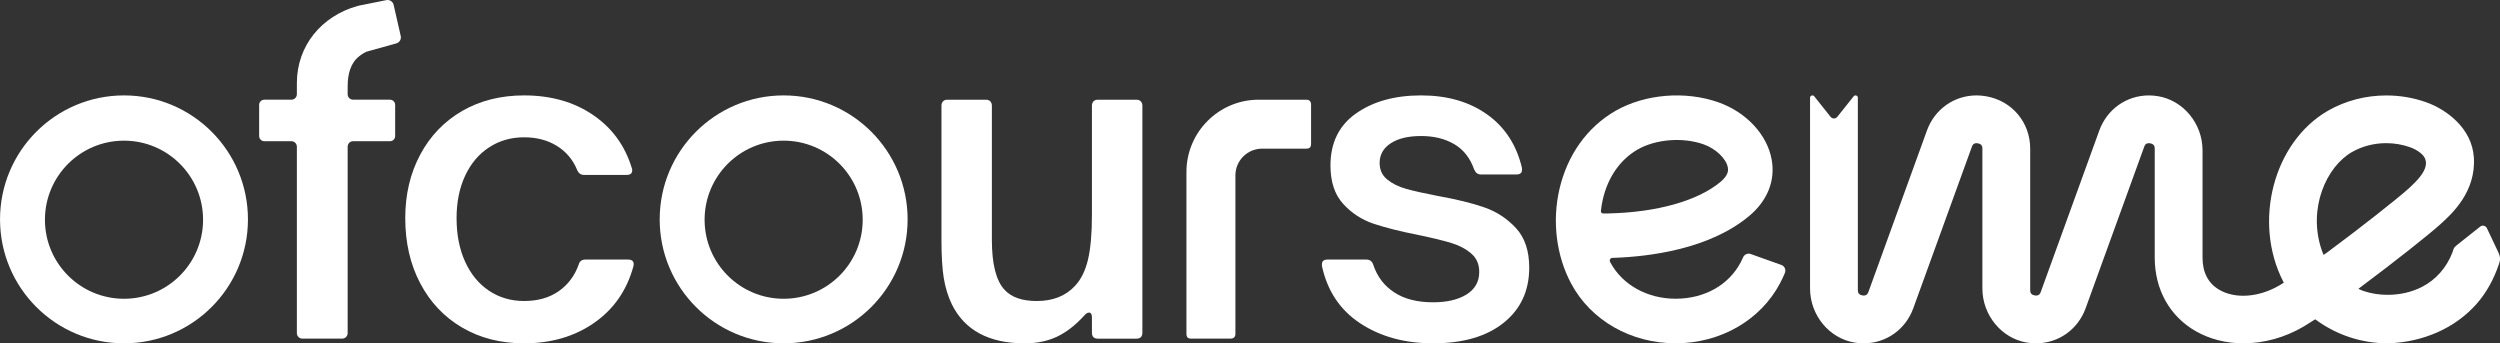 <svg width="282.47pt" height="38.792pt" version="1.2" viewBox="0 0 282.47 38.792" xmlns="http://www.w3.org/2000/svg" xmlns:xlink="http://www.w3.org/1999/xlink"><rect x="0" y="0" width="282.47" height="38.792" fill="#333333" stroke="none"/><defs><clipPath><path d="m0.23 0.641h421.54v337.83h-421.54z"/></clipPath><clipPath id="k"><rect width="422" height="339"/></clipPath><g clip-path="url(#k)"></g><clipPath><path d="m0.191 0.43h421.54v337.83h-421.54z"/></clipPath><clipPath id="e"><rect width="422" height="339"/></clipPath><g clip-path="url(#e)"></g><clipPath><path d="m0.23 0.059h421.54v337.82h-421.54z"/></clipPath><clipPath id="d"><rect width="422" height="338"/></clipPath><g clip-path="url(#d)"></g><clipPath id="c"><path d="m349 67h78.922v28.203h-78.922z"/></clipPath><clipPath id="b"><path d="m321 67h27v28.203h-27z"/></clipPath><clipPath id="a"><path d="m219 67h29v28.203h-29z"/></clipPath><clipPath id="j"><path d="m145.45 67h28.547v28.203h-28.547z"/></clipPath><clipPath id="i"><path d="m191 67h27v28.203h-27z"/></clipPath><clipPath id="h"><path d="m251 67h24v28.203h-24z"/></clipPath><clipPath id="g"><path d="m294 67h25v28.203h-25z"/></clipPath><clipPath id="f"><path d="m174 56.383h17v38.617h-17z"/></clipPath></defs><g transform="translate(-198.4 -99.992)"><g transform="translate(52.951 43.608)"><g><g clip-path="url(#c)"><path d="m407.98 85.184s-0.168-0.418-0.234-0.621c-1.551-4.684 0.578-9.355 3.441-10.996 1.148-0.656 2.488-1.008 3.875-1.008 0.93 0 1.84 0.156 2.707 0.465 0.457 0.16 0.891 0.406 1.242 0.703 0.34 0.289 0.523 0.629 0.543 1.016 0.031 0.625-0.363 1.352-1.203 2.215-0.234 0.242-0.504 0.5-0.844 0.805-1.16 1.047-5.25 4.277-8.984 7.043-0.09 0.062-0.281 0.219-0.543 0.379m19.746-0.305-1.289-2.719c-0.137-0.285-0.504-0.371-0.75-0.176l-2.637 2.09c-0.207 0.172-0.312 0.258-0.395 0.496l-0.109 0.332c-0.664 1.723-1.871 3.094-3.445 3.898-1.141 0.582-2.473 0.895-3.875 0.895-0.93 0-1.809-0.133-2.699-0.422-0.289-0.094-0.551-0.227-0.605-0.258 0 0 0.336-0.262 0.434-0.332 3.781-2.816 7.586-5.848 8.766-6.91 1.34-1.207 4.125-3.715 3.84-7.652-0.234-3.238-3.047-5.356-5.387-6.188-1.434-0.508-2.949-0.766-4.496-0.766-2.344 0-4.617 0.594-6.578 1.715-6.172 3.539-8.539 12.57-5.066 19.328l0.059 0.113-0.109 0.066c-0.133 0.082-0.258 0.16-0.375 0.23-1.293 0.762-2.75 1.18-4.102 1.18-1 0-1.926-0.227-2.68-0.66-1.27-0.727-1.918-1.957-1.918-3.66v-12.113c0-3.012-2.164-5.641-5.035-6.117-0.344-0.055-0.688-0.086-1.027-0.086-2.527 0-4.727 1.559-5.602 3.965l-6.613 18.238c-0.051 0.133-0.152 0.41-0.527 0.41-0.047 0-0.098-0.004-0.16-0.016-0.508-0.09-0.508-0.449-0.508-0.605v-15.973c0-2.969-2.043-5.406-4.969-5.922-0.363-0.062-0.734-0.098-1.094-0.098-2.527 0-4.727 1.559-5.602 3.965l-6.613 18.238c-0.051 0.133-0.152 0.41-0.527 0.41-0.047 0-0.102-0.004-0.16-0.016-0.508-0.09-0.508-0.449-0.508-0.605v-21.727c0-0.25-0.316-0.359-0.473-0.164l-1.844 2.316c-0.195 0.25-0.57 0.25-0.766 0l-1.844-2.316c-0.156-0.195-0.473-0.086-0.473 0.164v21.547c0 3.012 2.164 5.641 5.035 6.117 0.344 0.055 0.688 0.082 1.031 0.082 2.523 0 4.723-1.555 5.598-3.961l6.617-18.238c0.047-0.133 0.148-0.414 0.523-0.414 0.047 0 0.102 0.008 0.16 0.016 0.508 0.09 0.508 0.453 0.508 0.605v15.793c0 3.012 2.164 5.641 5.035 6.117 0.344 0.055 0.688 0.082 1.027 0.082 2.527 0 4.727-1.555 5.602-3.961l6.617-18.242c0.047-0.133 0.148-0.41 0.523-0.41 0.047 0 0.102 0.008 0.16 0.016 0.508 0.09 0.508 0.453 0.508 0.605v12.297c0 3.621 1.691 6.637 4.637 8.324 1.574 0.898 3.426 1.371 5.363 1.371 2.328 0 4.691-0.641 6.836-1.902 0.344-0.203 0.754-0.461 1.215-0.762l0.082-0.051 0.074 0.055c2.309 1.688 5.109 2.66 8.137 2.66 2.144-0.07 3.969-0.531 5.586-1.242 1.711-0.75 3.246-1.867 4.445-3.223 1.098-1.246 1.965-2.82 2.531-4.531 0.023-0.074 0.109-0.324 0.109-0.516 0-0.199-0.023-0.406-0.199-0.785" fill="#fff"/></g><g clip-path="url(#b)"><path d="m326.33 80.223c-0.016 0.152 0.105 0.285 0.258 0.281 0.195 0 0.391 0 0.582-0.004 5.492-0.121 10.113-1.422 12.684-3.57 0.965-0.812 0.859-1.398 0.82-1.621-0.18-1-1.359-2.125-2.738-2.617-2.34-0.828-5.402-0.59-7.449 0.582-1.961 1.125-3.359 3.121-3.934 5.617-0.105 0.441-0.176 0.887-0.223 1.332m8.445 14.949c-5.062 0-9.586-2.586-11.809-6.758-1.676-3.144-2.16-7.027-1.32-10.656 0.898-3.879 3.148-7.019 6.34-8.852 3.328-1.906 7.894-2.281 11.633-0.957 3.144 1.113 5.504 3.652 6.008 6.469 0.43 2.379-0.477 4.641-2.543 6.371-4.484 3.754-11.273 4.586-15.262 4.727-0.051 0-0.117 0.004-0.195 0.004-0.223 0.008-0.363 0.246-0.262 0.445 0.016 0.027 0.027 0.055 0.043 0.082 1.348 2.523 4.168 4.09 7.367 4.09h0.027c3.238-0.008 5.977-1.547 7.328-4.117 0.098-0.184 0.188-0.375 0.273-0.57 0.145-0.324 0.512-0.488 0.848-0.367l3.473 1.238c0.371 0.133 0.543 0.547 0.395 0.91-0.164 0.387-0.34 0.766-0.535 1.133-2.199 4.188-6.711 6.793-11.77 6.809h-0.039" fill="#fff"/></g><g clip-path="url(#a)"><path d="m233.99 90.141c-4.934 0-8.93-3.996-8.93-8.93 0-4.934 3.996-8.934 8.93-8.934 4.938 0 8.934 4 8.934 8.934 0 4.934-3.996 8.93-8.934 8.93m0-22.977c-7.734 0-14.004 6.273-14.004 14.008s6.269 14.004 14.004 14.004c7.738 0 14.008-6.269 14.008-14.004s-6.269-14.008-14.008-14.008" fill="#fff"/></g><g clip-path="url(#j)"><path d="m159.46 90.141c-4.934 0-8.934-3.996-8.934-8.93 0-4.934 4-8.934 8.934-8.934 4.934 0 8.934 4 8.934 8.934 0 4.934-4 8.93-8.934 8.93m0-22.977c-7.734 0-14.008 6.273-14.008 14.008s6.273 14.004 14.008 14.004c7.734 0 14.004-6.269 14.004-14.004s-6.269-14.008-14.004-14.008" fill="#fff"/></g><g clip-path="url(#i)"><path d="m197.66 93.391c-2.027-1.191-3.606-2.856-4.731-5-1.129-2.141-1.691-4.594-1.691-7.363 0-2.672 0.562-5.062 1.691-7.172 1.125-2.109 2.703-3.75 4.731-4.93 2.031-1.172 4.363-1.762 7.004-1.762 3.027 0 5.617 0.734 7.777 2.199 2.156 1.465 3.621 3.469 4.394 6.012 0.031 0.066 0.047 0.145 0.047 0.242 0 0.355-0.207 0.531-0.625 0.531h-4.832c-0.355 0-0.613-0.191-0.773-0.578-0.48-1.16-1.246-2.062-2.293-2.707-1.047-0.645-2.277-0.965-3.695-0.965-1.48 0-2.801 0.379-3.957 1.137-1.16 0.754-2.062 1.828-2.707 3.211-0.645 1.383-0.965 2.977-0.965 4.781 0 1.867 0.32 3.508 0.965 4.926s1.547 2.512 2.707 3.285c1.156 0.77 2.477 1.156 3.957 1.156 1.547 0 2.852-0.367 3.914-1.109 1.062-0.742 1.816-1.754 2.269-3.043 0.098-0.355 0.352-0.531 0.773-0.531h4.781c0.516 0 0.723 0.242 0.625 0.727-0.738 2.734-2.219 4.875-4.441 6.422s-4.863 2.316-7.922 2.316c-2.641 0-4.973-0.594-7.004-1.785" fill="#fff"/></g><g clip-path="url(#h)"><path d="m252.98 90.734c-0.418-0.871-0.715-1.844-0.895-2.922-0.176-1.078-0.262-2.535-0.262-4.371v-15.117c0-0.191 0.051-0.352 0.168-0.48 0.109-0.129 0.281-0.195 0.508-0.195h4.344c0.227 0 0.395 0.066 0.508 0.195 0.113 0.129 0.168 0.289 0.168 0.48v15.164c0 2.707 0.469 4.574 1.402 5.606 0.773 0.867 1.996 1.301 3.668 1.301 1.836 0 3.285-0.578 4.348-1.738 0.68-0.738 1.16-1.73 1.449-2.969 0.289-1.238 0.438-2.906 0.438-5v-12.363c0-0.191 0.055-0.352 0.168-0.48 0.113-0.129 0.281-0.195 0.508-0.195h4.344c0.227 0 0.395 0.066 0.508 0.195 0.113 0.129 0.172 0.289 0.172 0.48v25.645c0 0.453-0.227 0.676-0.68 0.676h-4.344c-0.453 0-0.676-0.223-0.676-0.676v-1.738c0-0.352-0.113-0.531-0.34-0.531-0.16 0-0.336 0.113-0.531 0.34-0.996 1.094-2.031 1.891-3.09 2.391-1.066 0.496-2.273 0.746-3.625 0.746-4.055 0-6.809-1.48-8.258-4.441" fill="#fff"/></g><g clip-path="url(#g)"><path d="m299.16 92.93c-2.285-1.496-3.734-3.66-4.348-6.492v-0.195c0-0.355 0.211-0.531 0.629-0.531h4.394c0.387 0 0.645 0.195 0.773 0.578 0.449 1.355 1.246 2.402 2.391 3.141 1.141 0.742 2.598 1.109 4.371 1.109 1.574 0 2.84-0.297 3.789-0.891 0.949-0.598 1.426-1.441 1.426-2.535 0-0.871-0.297-1.562-0.895-2.078-0.594-0.516-1.336-0.91-2.219-1.184-0.887-0.273-2.102-0.57-3.648-0.895-2.125-0.418-3.856-0.852-5.191-1.301-1.336-0.453-2.481-1.203-3.43-2.246-0.949-1.047-1.426-2.488-1.426-4.324 0-2.578 0.969-4.539 2.898-5.891 1.934-1.355 4.379-2.031 7.344-2.031 2.961 0 5.449 0.719 7.461 2.152 2.012 1.43 3.324 3.453 3.938 6.059v0.195c0 0.352-0.211 0.527-0.629 0.527h-4.012c-0.352 0-0.609-0.191-0.77-0.578-0.453-1.285-1.203-2.234-2.246-2.848-1.047-0.613-2.293-0.918-3.742-0.918s-2.594 0.273-3.43 0.82c-0.84 0.547-1.258 1.289-1.258 2.223 0 0.773 0.281 1.391 0.848 1.859 0.562 0.465 1.27 0.82 2.125 1.062 0.852 0.242 2.035 0.504 3.547 0.797 2.16 0.387 3.93 0.82 5.316 1.305 1.383 0.48 2.574 1.262 3.57 2.34 1 1.082 1.496 2.57 1.496 4.469 0 2.609-0.965 4.684-2.894 6.231-1.934 1.547-4.59 2.316-7.969 2.316-3.188 0-5.926-0.746-8.211-2.246" fill="#fff"/></g></g><path d="m280.05 94.645c-0.383 0-0.547-0.16-0.547-0.543v-18.293c0-4.5 3.66-8.16 8.16-8.16h5.375c0.191 0 0.324 0.047 0.41 0.148 0.09 0.105 0.137 0.234 0.137 0.398v4.438c0 0.383-0.164 0.547-0.547 0.547h-4.984c-1.664 0-3.019 1.355-3.019 3.019v17.902c0 0.188-0.051 0.32-0.148 0.406-0.105 0.094-0.234 0.137-0.398 0.137z" fill="#fff"/><g clip-path="url(#f)"><path d="m184.73 66.133c0-1.395 0.34-2.676 1.352-3.43 0.32-0.238 0.68-0.492 1.078-0.562l3.066-0.852c0.363-0.102 0.586-0.473 0.5-0.84l-0.801-3.516c-0.086-0.375-0.453-0.613-0.828-0.535l-2.652 0.535c-0.207 0.035-0.398 0.07-0.594 0.125-4.055 1.129-6.859 4.481-6.859 8.719v1.254c0 0.34-0.277 0.617-0.617 0.617h-3.062c-0.32 0-0.582 0.262-0.582 0.582v3.527c0 0.32 0.262 0.582 0.582 0.582h3.062c0.34 0 0.617 0.277 0.617 0.617v21.07c0 0.34 0.277 0.617 0.617 0.617h4.504c0.34 0 0.617-0.277 0.617-0.617v-21.07c0-0.34 0.273-0.617 0.617-0.617h4.168c0.32 0 0.582-0.262 0.582-0.582v-3.527c0-0.32-0.262-0.582-0.582-0.582h-4.168c-0.344 0-0.617-0.277-0.617-0.617z" fill="#fff"/></g></g></g></svg>
